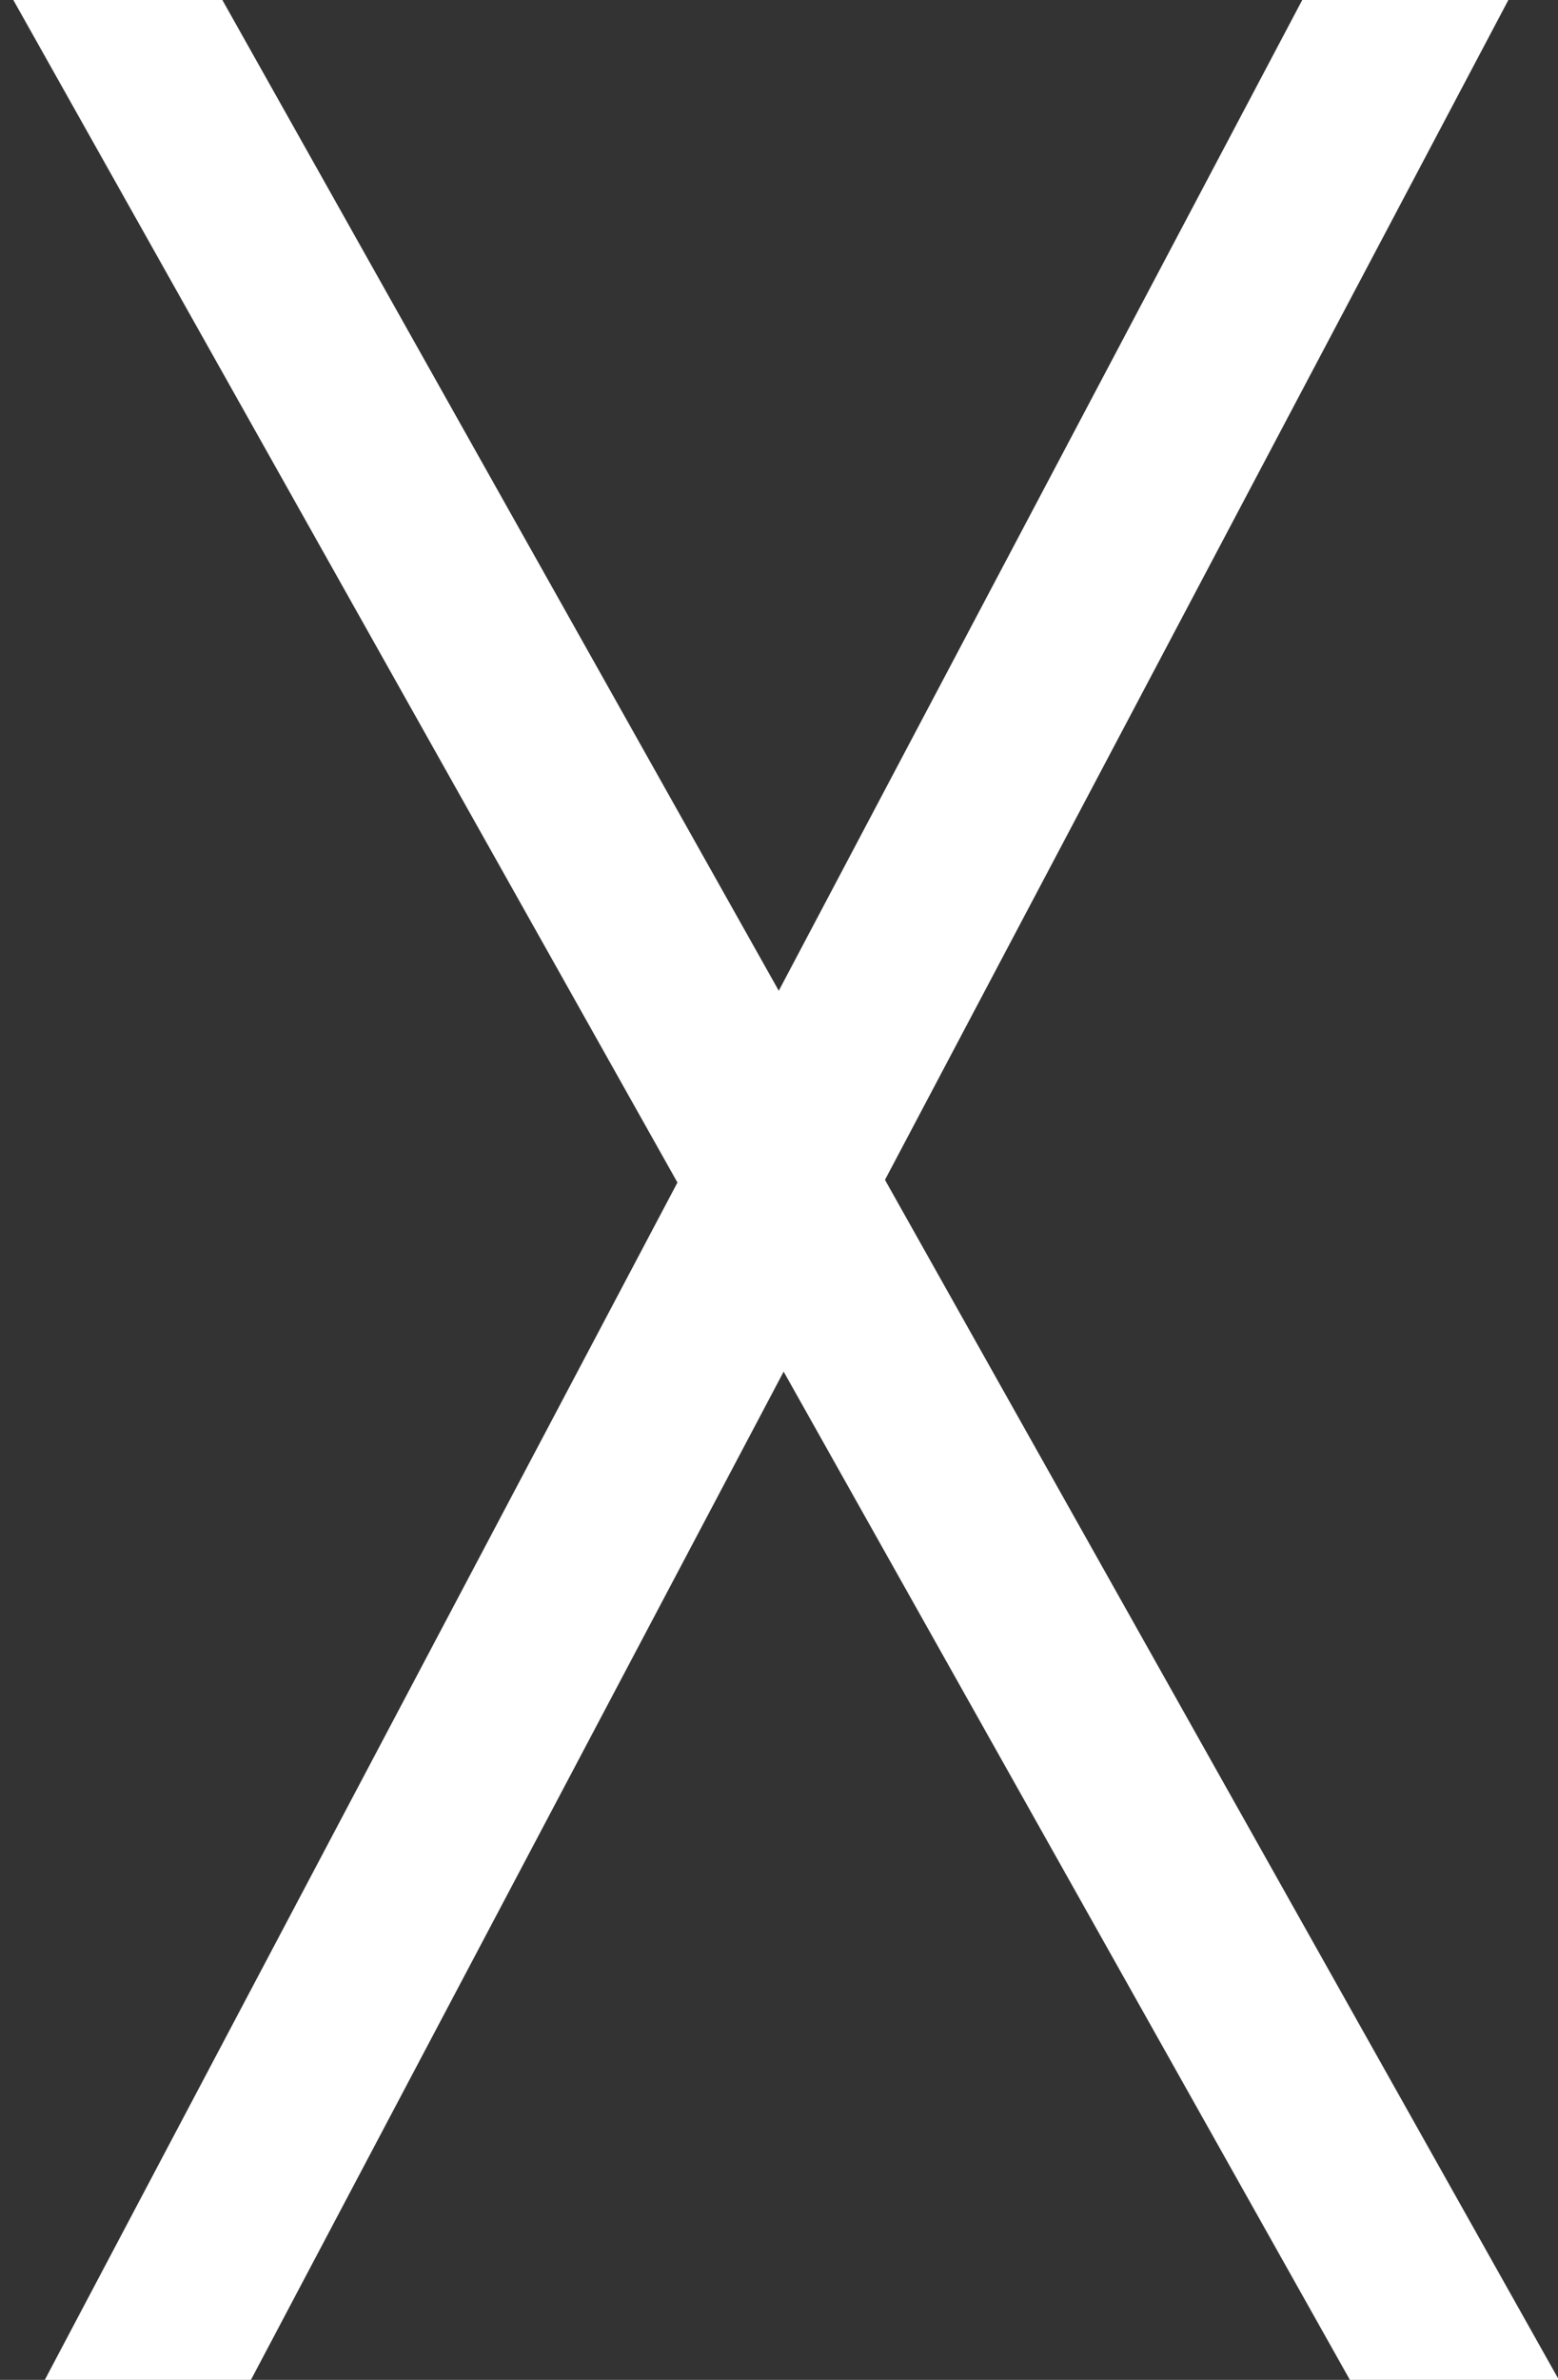<?xml version="1.0" encoding="utf-8"?>
<!-- Generator: Adobe Illustrator 19.0.0, SVG Export Plug-In . SVG Version: 6.00 Build 0)  -->
<svg version="1.1" id="Calque_1" xmlns="http://www.w3.org/2000/svg" xmlns:xlink="http://www.w3.org/1999/xlink" x="0px" y="0px"
	 viewBox="0 0 17.1 26.1" style="enable-background:new 0 0 17.1 26.1;" xml:space="preserve">
<rect x="0" y="0" width="17.1" height="26.1" fill="#333333" stroke="none"/>
<style type="text/css">
	.st0{fill:none;stroke:#FFFFFF;stroke-width:2;stroke-miterlimit:10;}
</style>
<g id="XMLID_111_">
	<line id="XMLID_95_" class="st0" x1="0.9" y1="-0.7" x2="16.3" y2="26.7"/>
	<line id="XMLID_109_" class="st0" x1="15.9" y1="-0.9" x2="1.2" y2="26.9"/>
</g>
</svg>

